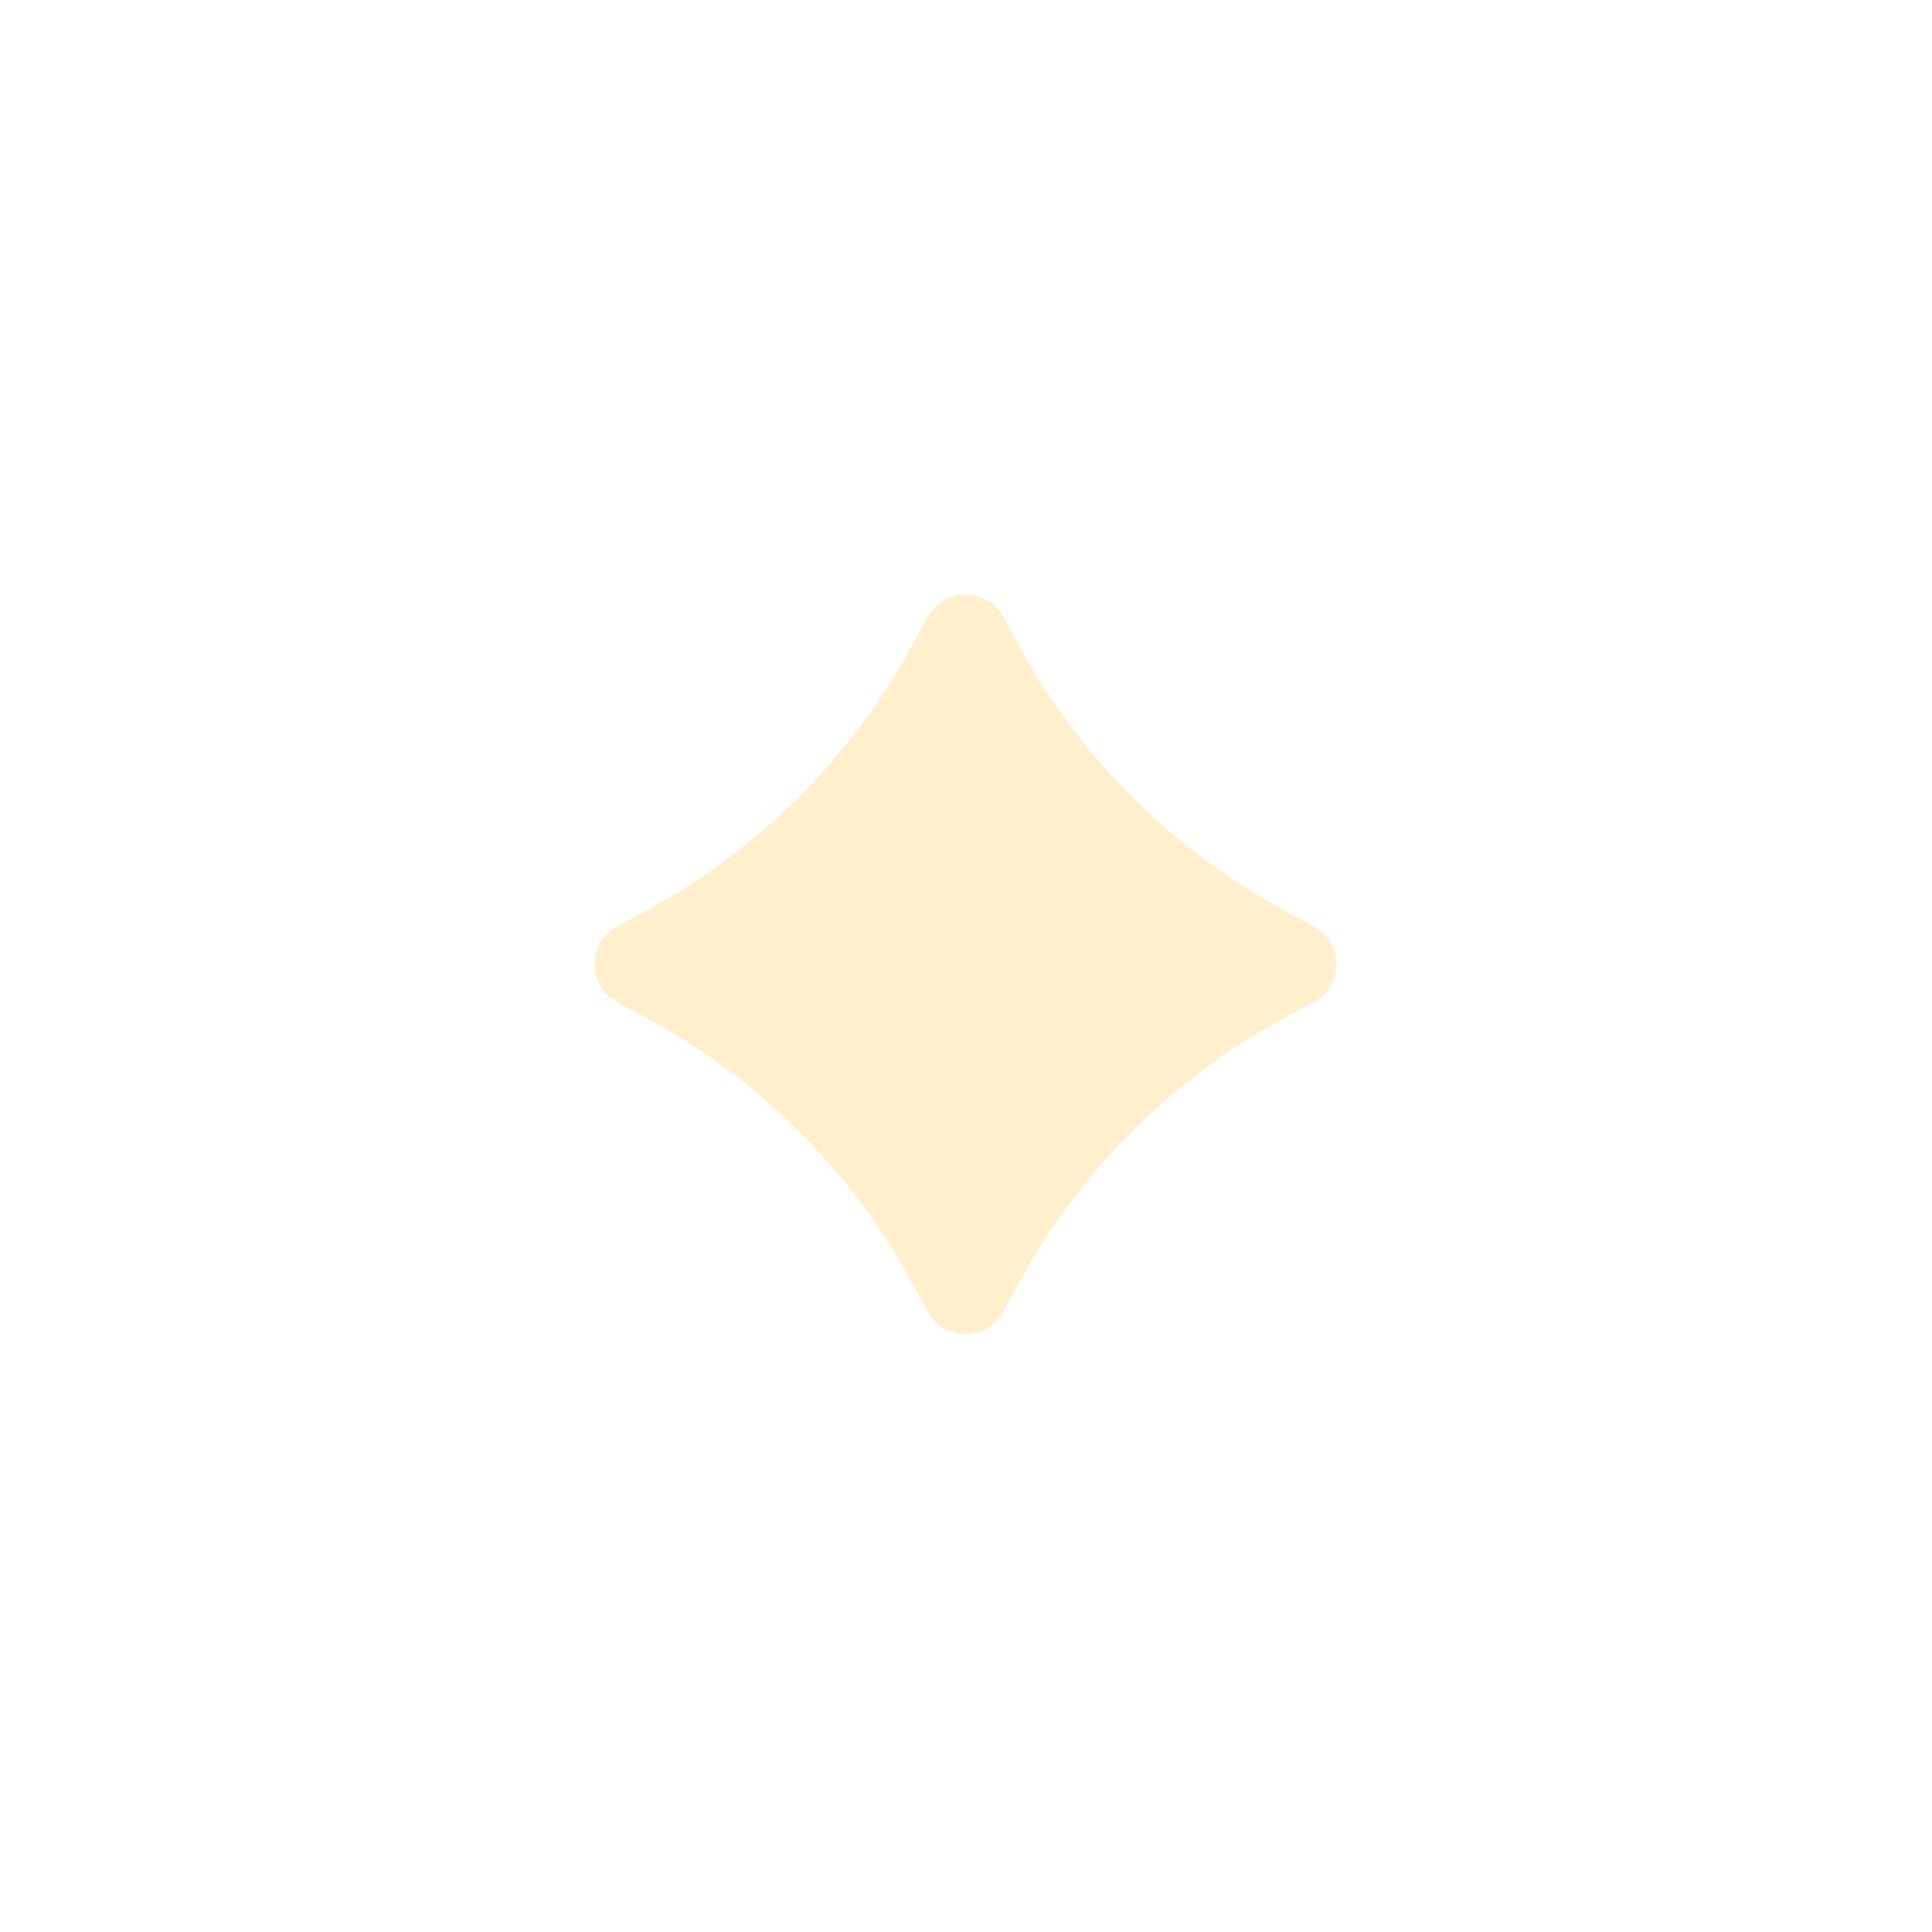 <?xml version="1.0" encoding="utf-8"?>
<svg xmlns="http://www.w3.org/2000/svg" fill="none" height="100%" overflow="visible" preserveAspectRatio="none" style="display: block;" viewBox="0 0 13 13" width="100%">
<g filter="url(#filter0_f_0_65)" id="Vector">
<path d="M6.123 4.368L6.243 4.15C6.352 3.95 6.641 3.95 6.751 4.15L6.87 4.368C7.276 5.105 7.884 5.712 8.624 6.116L8.843 6.235C9.043 6.344 9.043 6.632 8.843 6.741L8.624 6.86C7.884 7.264 7.276 7.87 6.87 8.607L6.751 8.826C6.641 9.026 6.352 9.026 6.243 8.826L6.123 8.607C5.718 7.87 5.109 7.264 4.37 6.86L4.15 6.741C3.95 6.632 3.95 6.344 4.15 6.235L4.37 6.116C5.109 5.712 5.718 5.105 6.123 4.368Z" fill="#FFB300" fill-opacity="0.2"/>
</g>
<defs>
<filter color-interpolation-filters="sRGB" filterUnits="userSpaceOnUse" height="12.976" id="filter0_f_0_65" width="12.993" x="3.555e-09" y="3.54252e-09">
<feFlood flood-opacity="0" result="BackgroundImageFix"/>
<feBlend in="SourceGraphic" in2="BackgroundImageFix" mode="normal" result="shape"/>
<feGaussianBlur result="effect1_foregroundBlur_0_65" stdDeviation="2"/>
</filter>
</defs>
</svg>